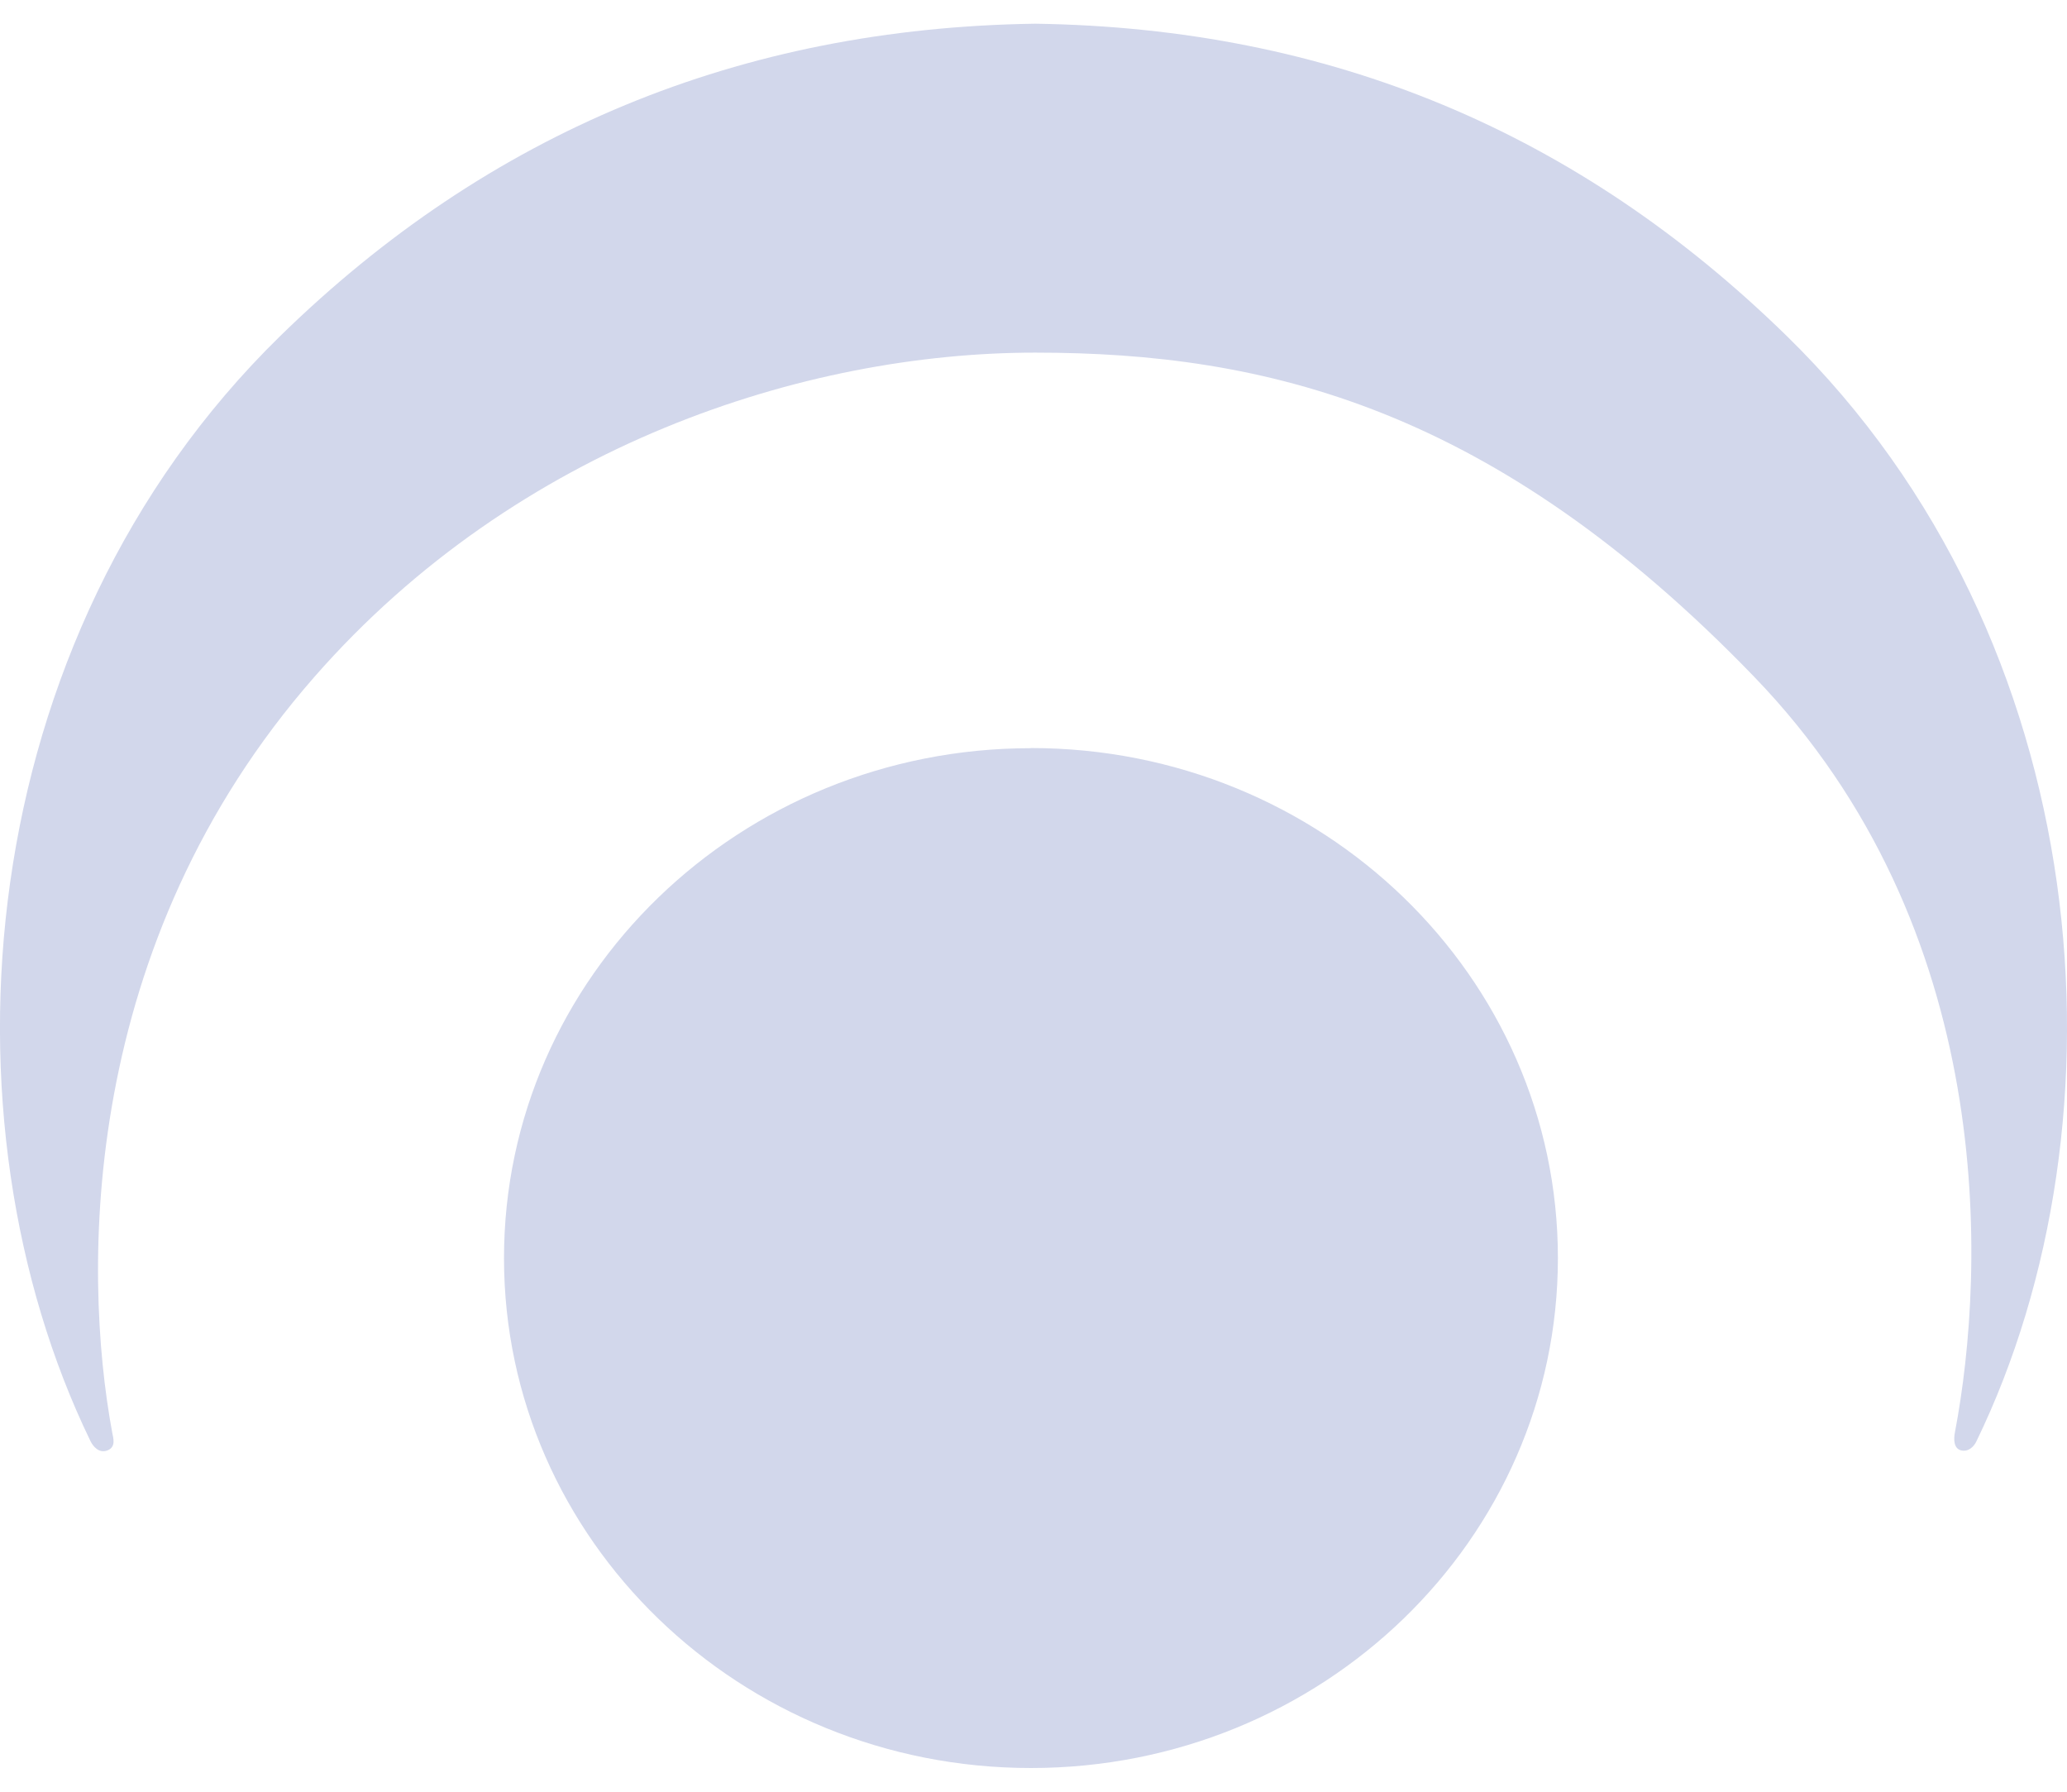 <svg width="30" height="26" viewBox="0 0 30 26" fill="none" xmlns="http://www.w3.org/2000/svg">
<path fill-rule="evenodd" clip-rule="evenodd" d="M14.963 10.855C19.187 10.855 22.611 14.169 22.611 18.255C22.611 22.343 19.187 25.656 14.963 25.656C10.739 25.656 7.315 22.344 7.315 18.257C7.315 14.17 10.739 10.857 14.963 10.857V10.855ZM15.025 0.344C19.303 0.406 22.907 1.917 25.935 4.878C30.455 9.298 30.947 16.261 28.682 20.922C28.65 20.987 28.572 21.074 28.461 21.046C28.35 21.018 28.356 20.872 28.373 20.787C28.828 18.397 28.99 13.474 25.457 9.818C21.683 5.912 18.367 5.117 15.025 5.117C11.683 5.117 7.513 6.457 4.567 9.818C1.158 13.705 1.191 18.425 1.629 20.79C1.643 20.865 1.687 20.995 1.562 21.046C1.437 21.097 1.349 20.986 1.313 20.912C-0.947 16.252 -0.452 9.296 4.065 4.878C7.093 1.917 10.746 0.406 15.025 0.344Z" fill="#D2D7EB"/>
</svg>
